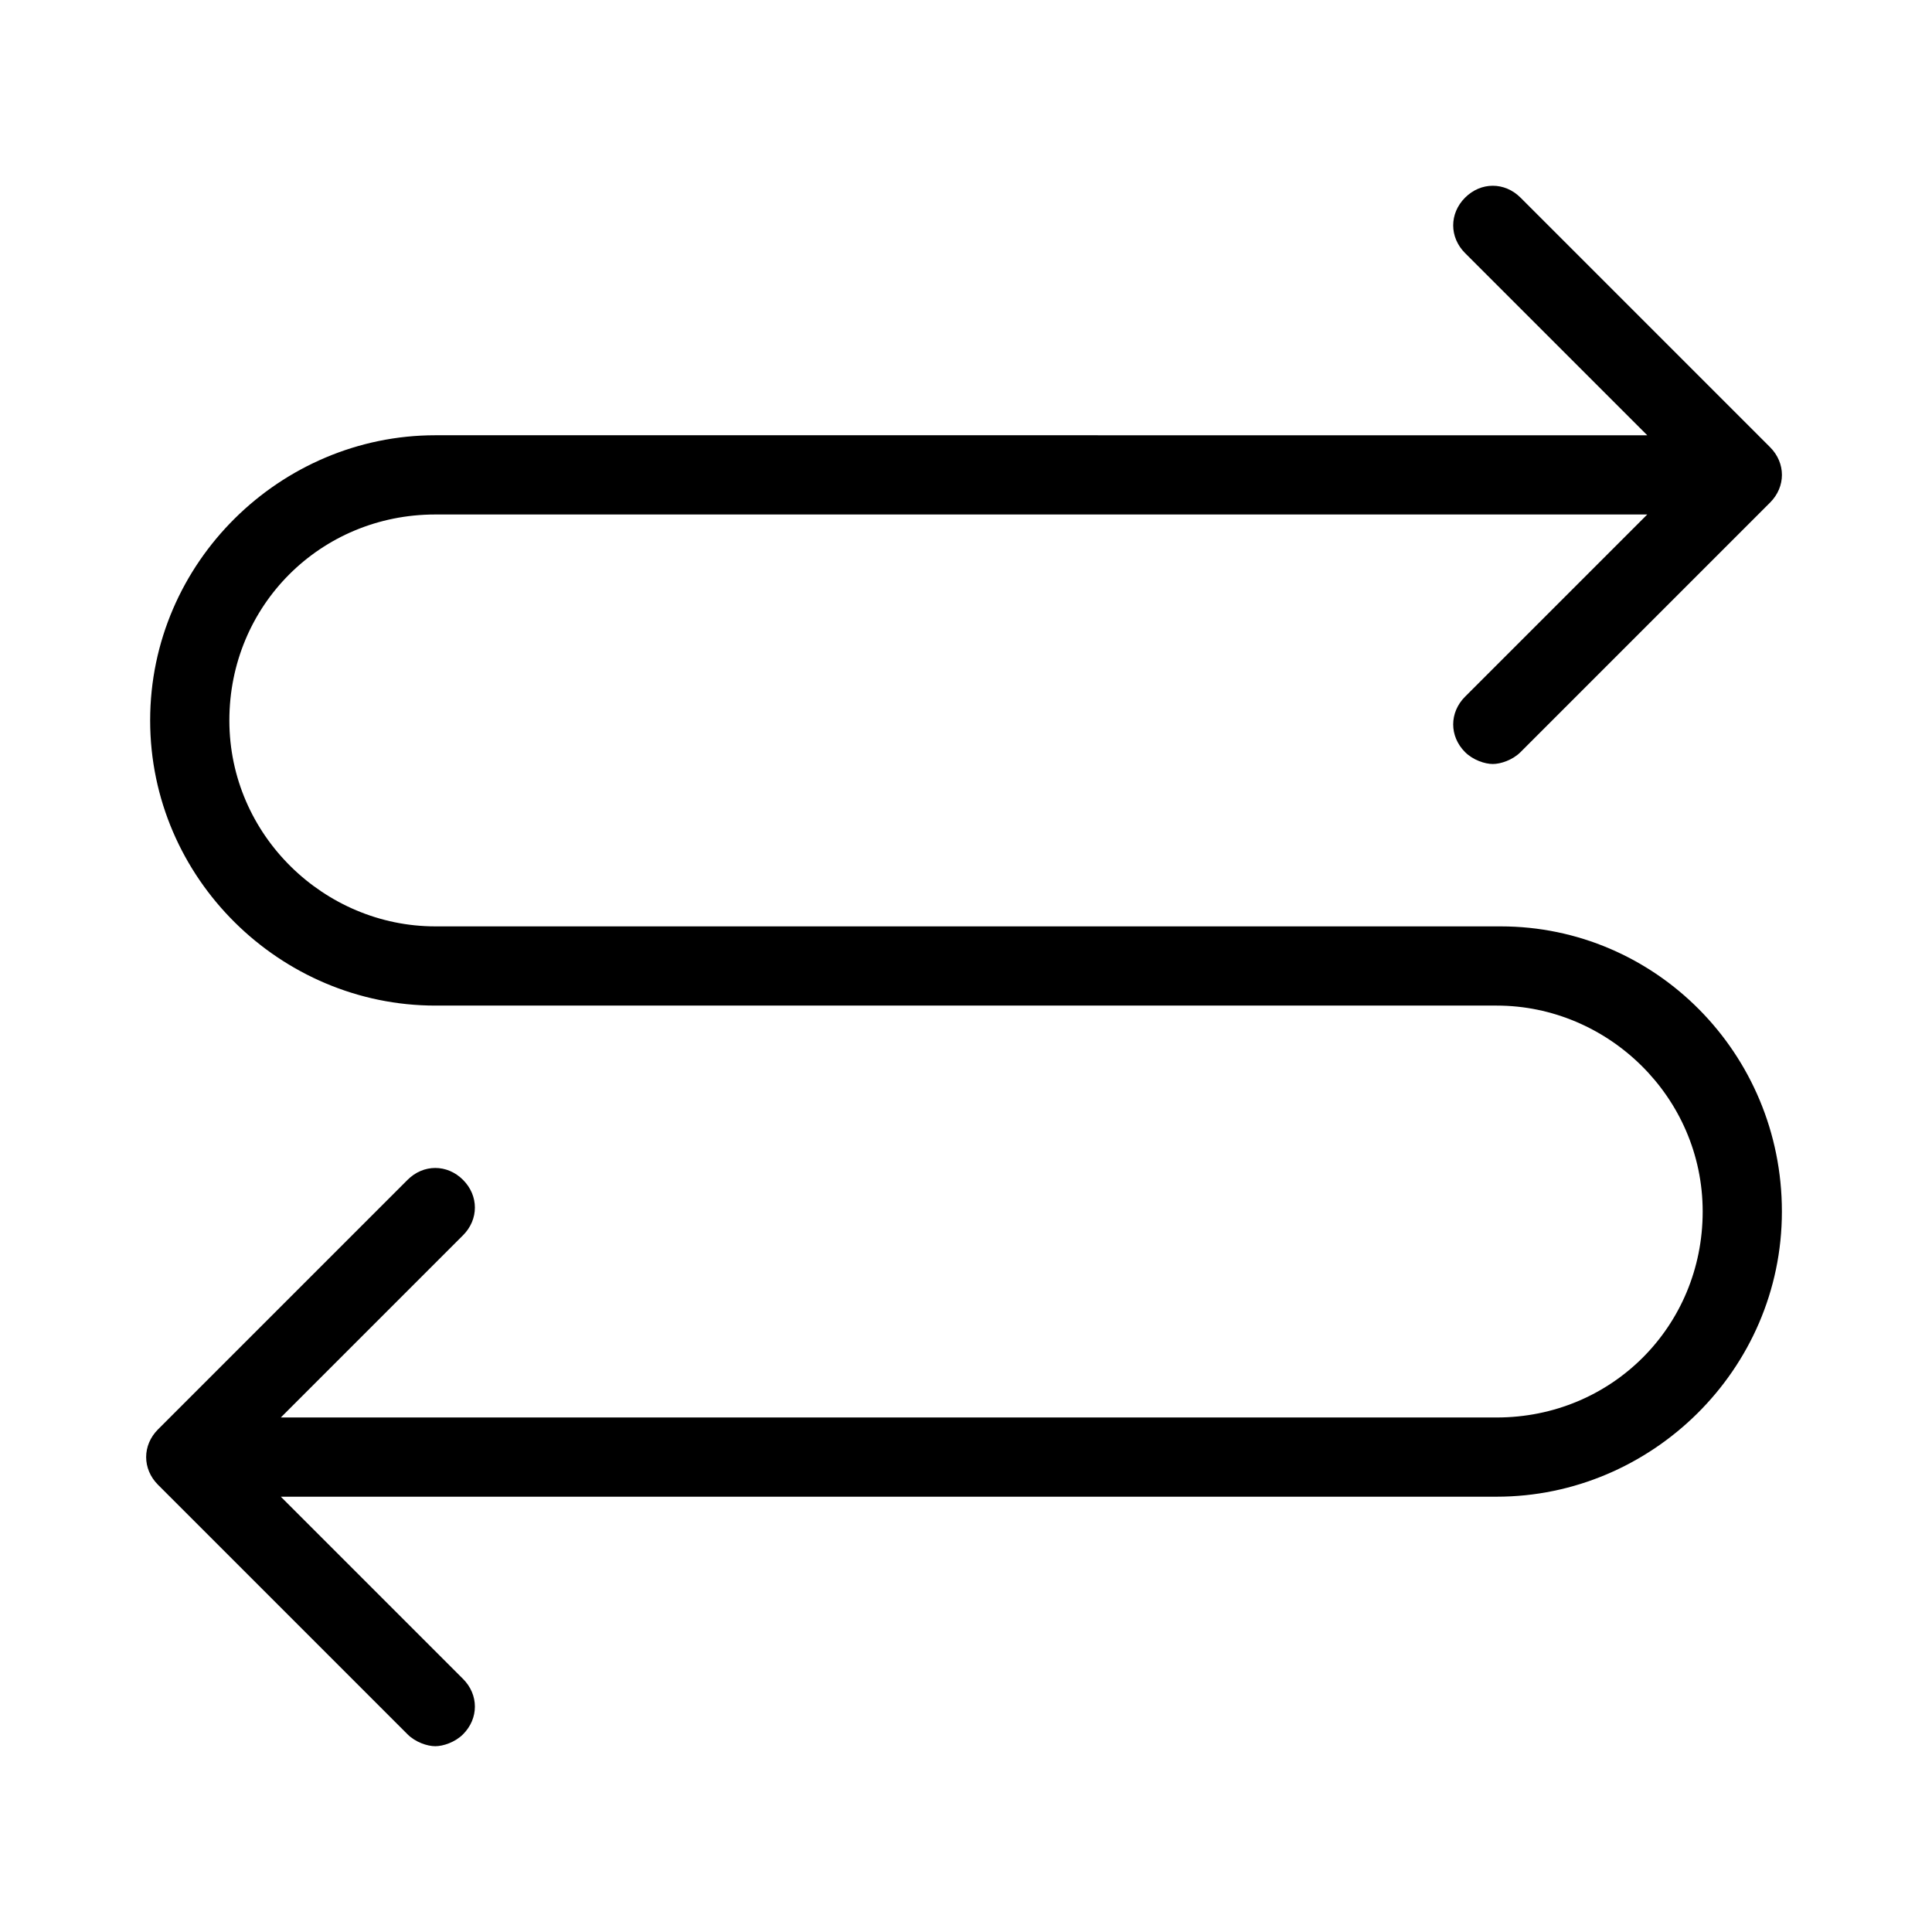 <?xml version="1.0" encoding="UTF-8"?>
<!-- Uploaded to: ICON Repo, www.svgrepo.com, Generator: ICON Repo Mixer Tools -->
<svg fill="#000000" width="800px" height="800px" version="1.1" viewBox="144 144 512 512" xmlns="http://www.w3.org/2000/svg">
 <path d="m541.7 389.5h-282.34c-29.391 0-54.578-24.141-54.578-54.578s24.141-54.578 54.578-54.578h321.18l-48.281 48.281c-4.199 4.199-4.199 10.496 0 14.695 2.098 2.098 5.246 3.148 7.348 3.148 2.098 0 5.246-1.051 7.348-3.148l66.125-66.125c4.199-4.199 4.199-10.496 0-14.695l-66.125-66.125c-4.199-4.199-10.496-4.199-14.695 0-4.199 4.199-4.199 10.496 0 14.695l48.281 48.281-321.18-0.004c-40.934 0-75.57 33.586-75.57 75.57s34.637 75.574 75.57 75.574h281.29c29.391 0 54.578 24.141 54.578 54.578s-24.141 54.578-54.578 54.578h-322.23l48.281-48.281c4.199-4.199 4.199-10.496 0-14.695s-10.496-4.199-14.695 0l-66.125 66.125c-4.199 4.199-4.199 10.496 0 14.695l66.125 66.125c2.098 2.098 5.246 3.148 7.348 3.148 2.098 0 5.246-1.051 7.348-3.148 4.199-4.199 4.199-10.496 0-14.695l-48.281-48.281h322.23c40.934 0 75.57-33.586 75.57-75.57s-33.586-75.57-74.52-75.57z"/>
</svg>